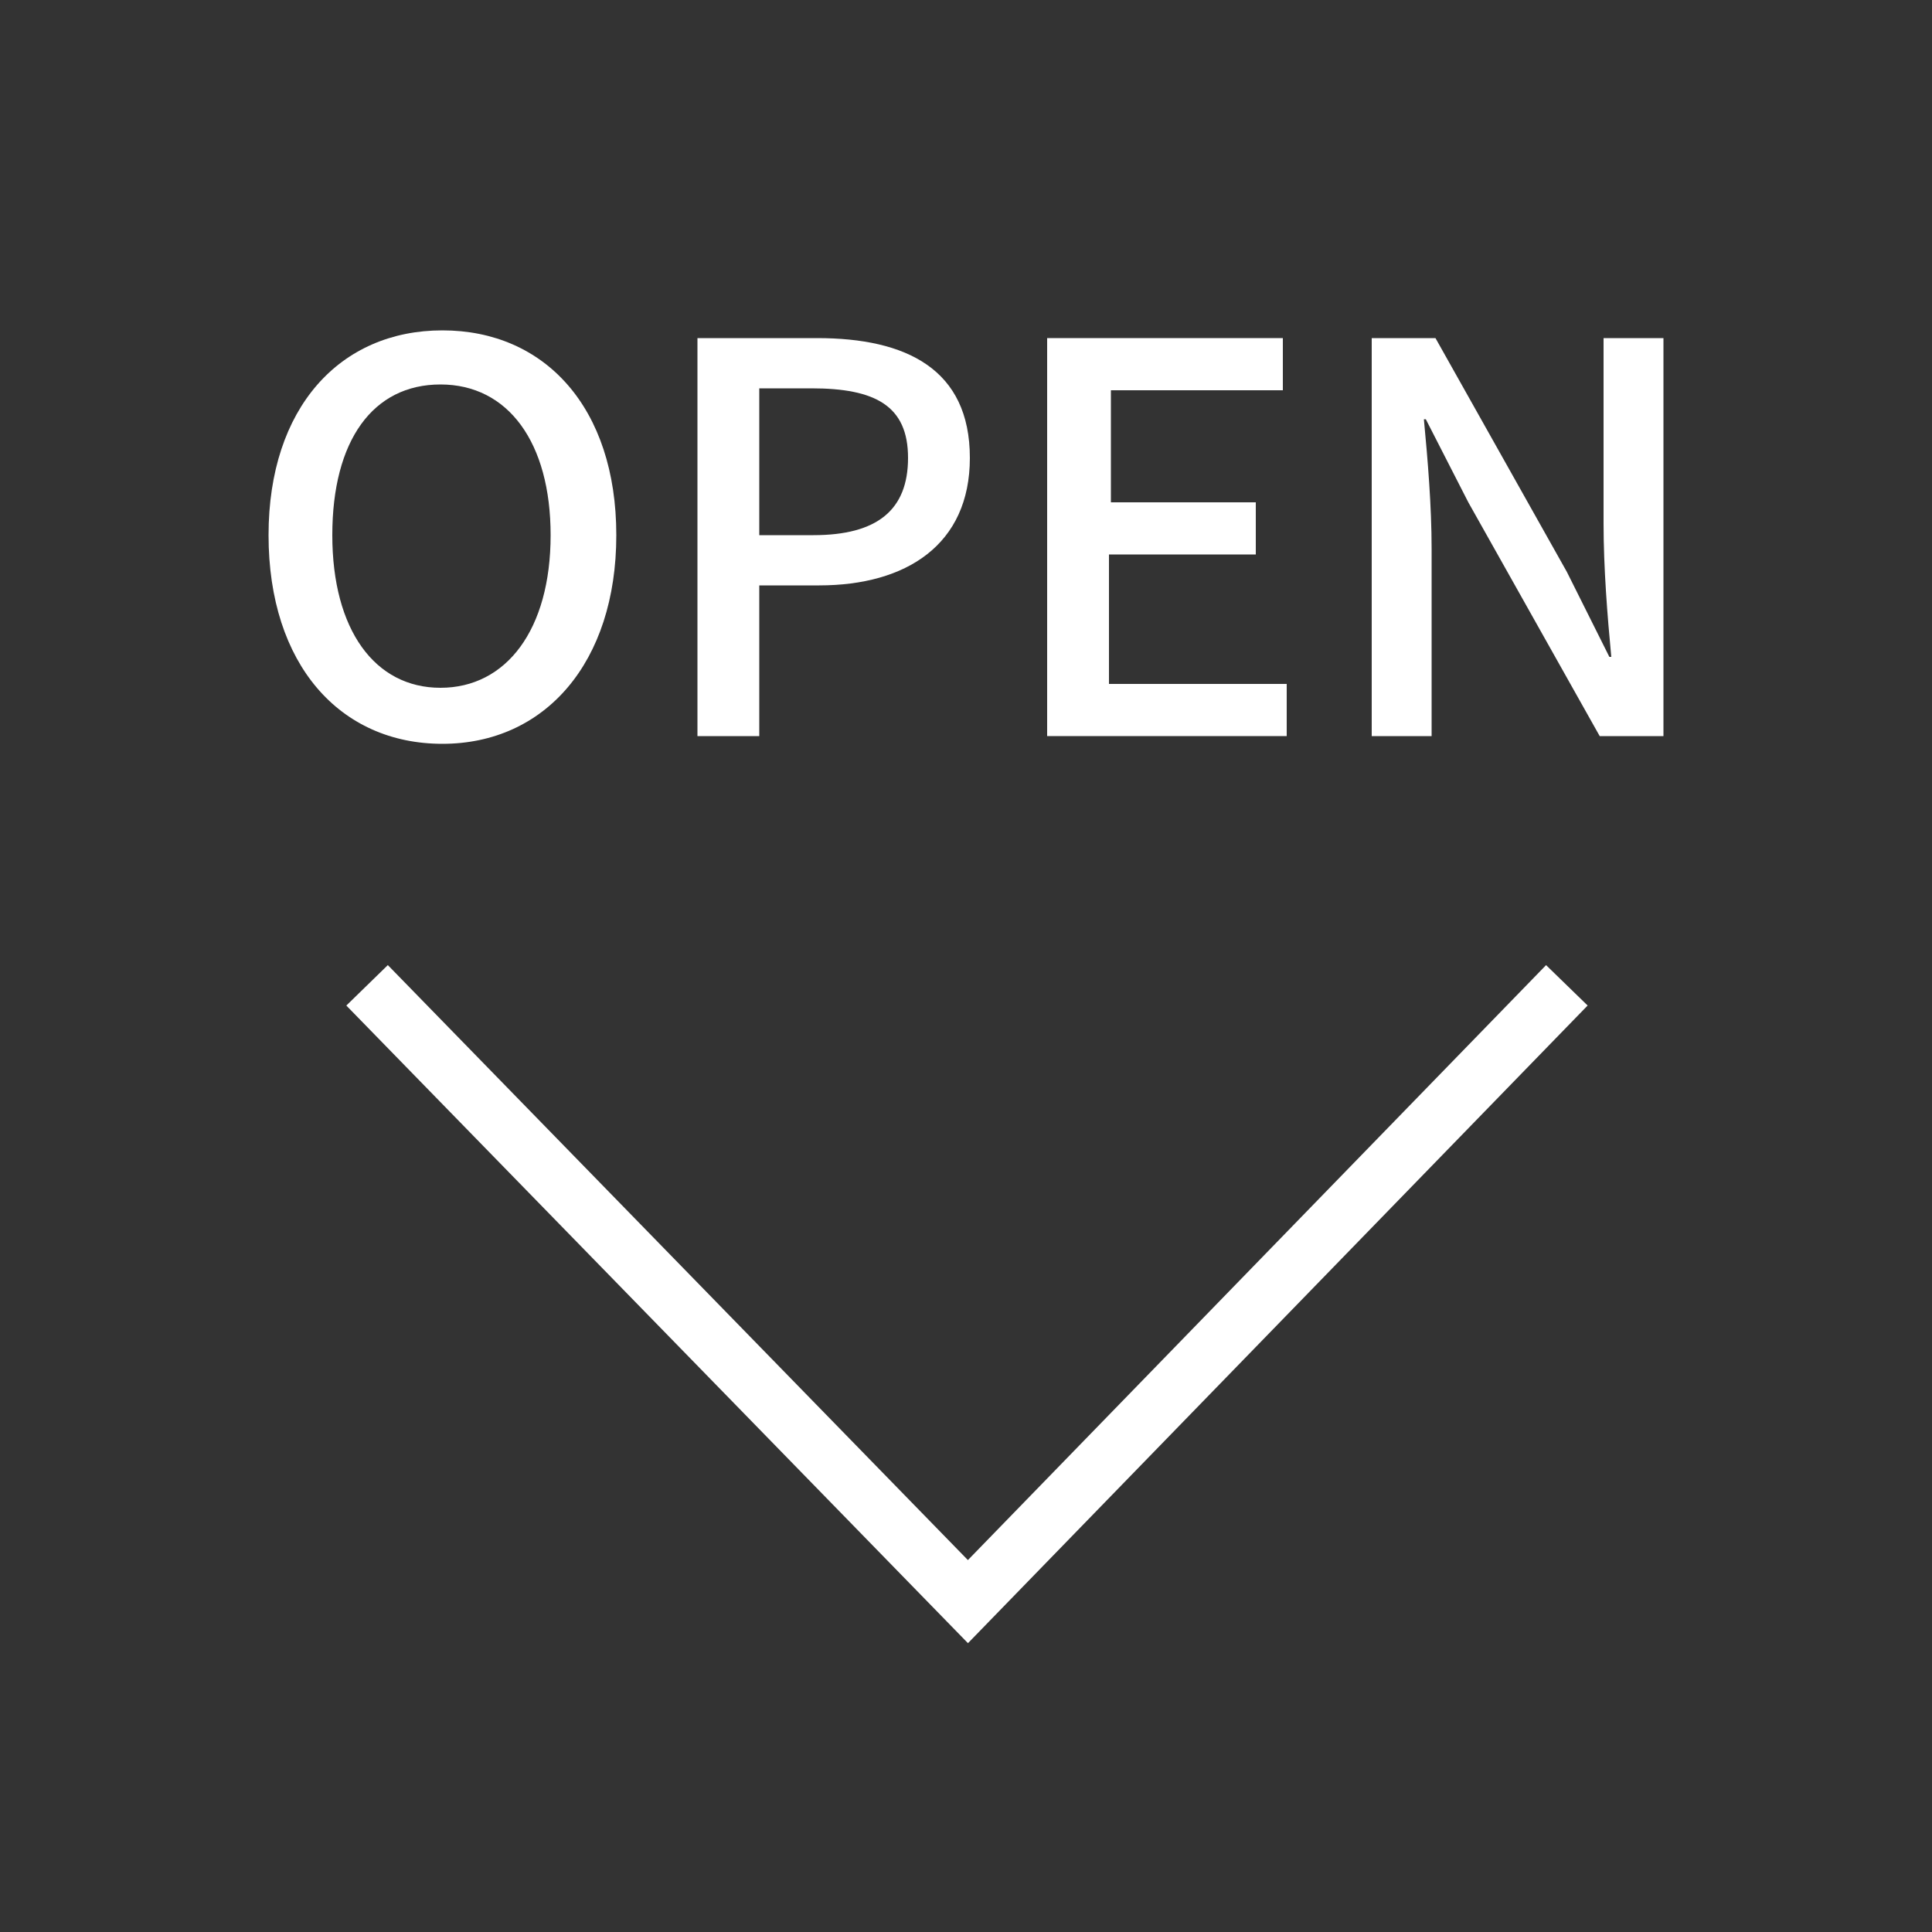 <svg enable-background="new 0 0 100 100" height="100" viewBox="0 0 100 100" width="100" xmlns="http://www.w3.org/2000/svg"><rect x="0" y="0" width="100" height="100" fill="#333333" stroke="none"/><g fill="#fff"><path d="m13.9 27.7c0-6.6 3.7-10.6 9-10.6s9 4 9 10.6-3.7 10.8-9 10.8-9-4.1-9-10.8zm14.6 0c0-4.8-2.2-7.8-5.7-7.8s-5.6 2.9-5.6 7.8 2.2 7.9 5.6 7.9 5.7-3 5.7-7.9z"/><path d="m36.1 17.5h6.2c4.6 0 7.9 1.6 7.9 6.2 0 4.5-3.3 6.6-7.8 6.6h-3.1v7.8h-3.2zm6 10.2c3.3 0 4.9-1.3 4.9-4s-1.7-3.6-5-3.6h-2.7v7.6z"/><path d="m54.2 17.5h12.2v2.7h-8.9v5.8h7.5v2.7h-7.6v6.7h9.2v2.7h-12.4z"/><path d="m71 17.5h3.3l6.8 12.1 2.2 4.4h.1c-.2-2.1-.4-4.6-.4-6.9v-9.6h3.1v20.6h-3.3l-6.8-12.1-2.2-4.3h-.1c.2 2.1.4 4.5.4 6.7v9.7h-3.1z"/></g><path d="m19 51 31.1 31.9 31-31.9" fill="none" stroke="#fff" stroke-miterlimit="10" stroke-width="3"/><path d="m0 0h100v100h-100z" fill="none"/></svg>